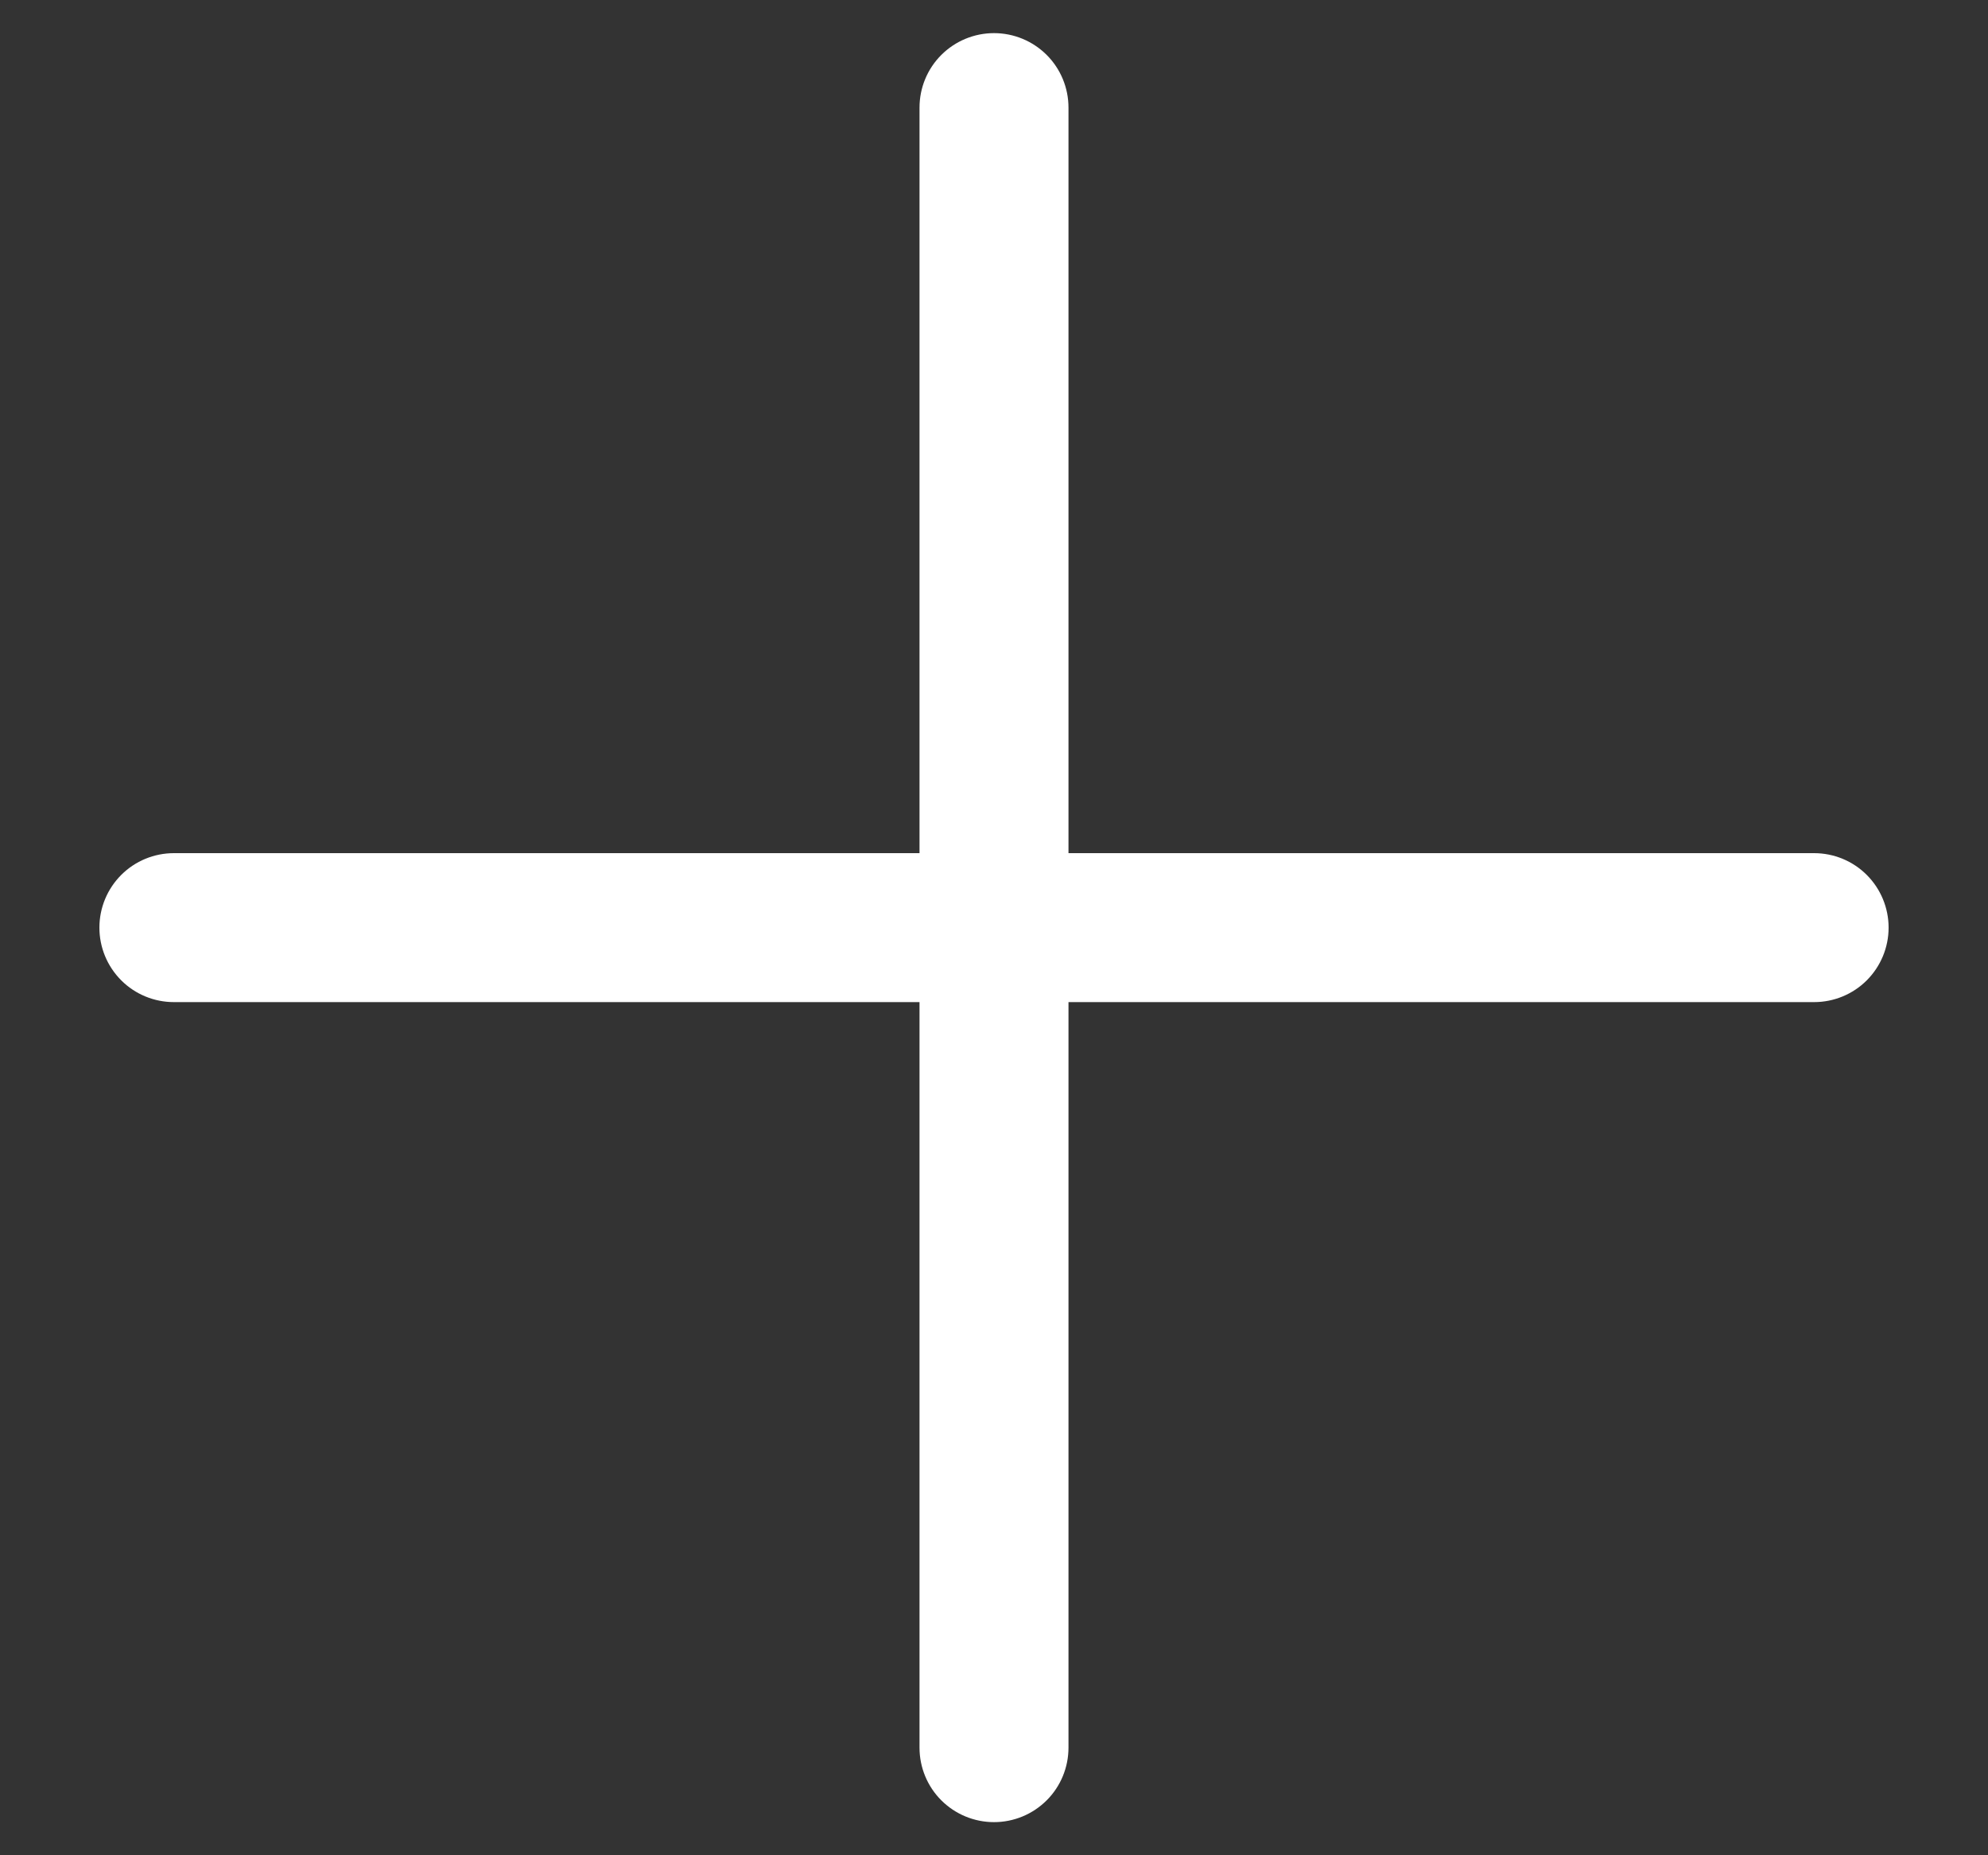 <svg width="15" height="14" viewBox="0 0 15 14" fill="none" xmlns="http://www.w3.org/2000/svg">
<rect x="0" y="0" width="15" height="14" fill="#333333" stroke="none"/>
<path d="M14.25 7C14.25 7.149 14.191 7.292 14.085 7.398C13.98 7.503 13.837 7.562 13.688 7.562H8.062V13.188C8.062 13.337 8.003 13.48 7.898 13.585C7.792 13.691 7.649 13.75 7.5 13.75C7.351 13.75 7.208 13.691 7.102 13.585C6.997 13.48 6.938 13.337 6.938 13.188V7.562H1.312C1.163 7.562 1.02 7.503 0.915 7.398C0.809 7.292 0.75 7.149 0.75 7C0.75 6.851 0.809 6.708 0.915 6.602C1.02 6.497 1.163 6.438 1.312 6.438H6.938V0.812C6.938 0.663 6.997 0.52 7.102 0.415C7.208 0.309 7.351 0.25 7.5 0.25C7.649 0.25 7.792 0.309 7.898 0.415C8.003 0.52 8.062 0.663 8.062 0.812V6.438H13.688C13.837 6.438 13.98 6.497 14.085 6.602C14.191 6.708 14.25 6.851 14.25 7Z" fill="white" style="fill:white;fill-opacity:1;"/>
</svg>
